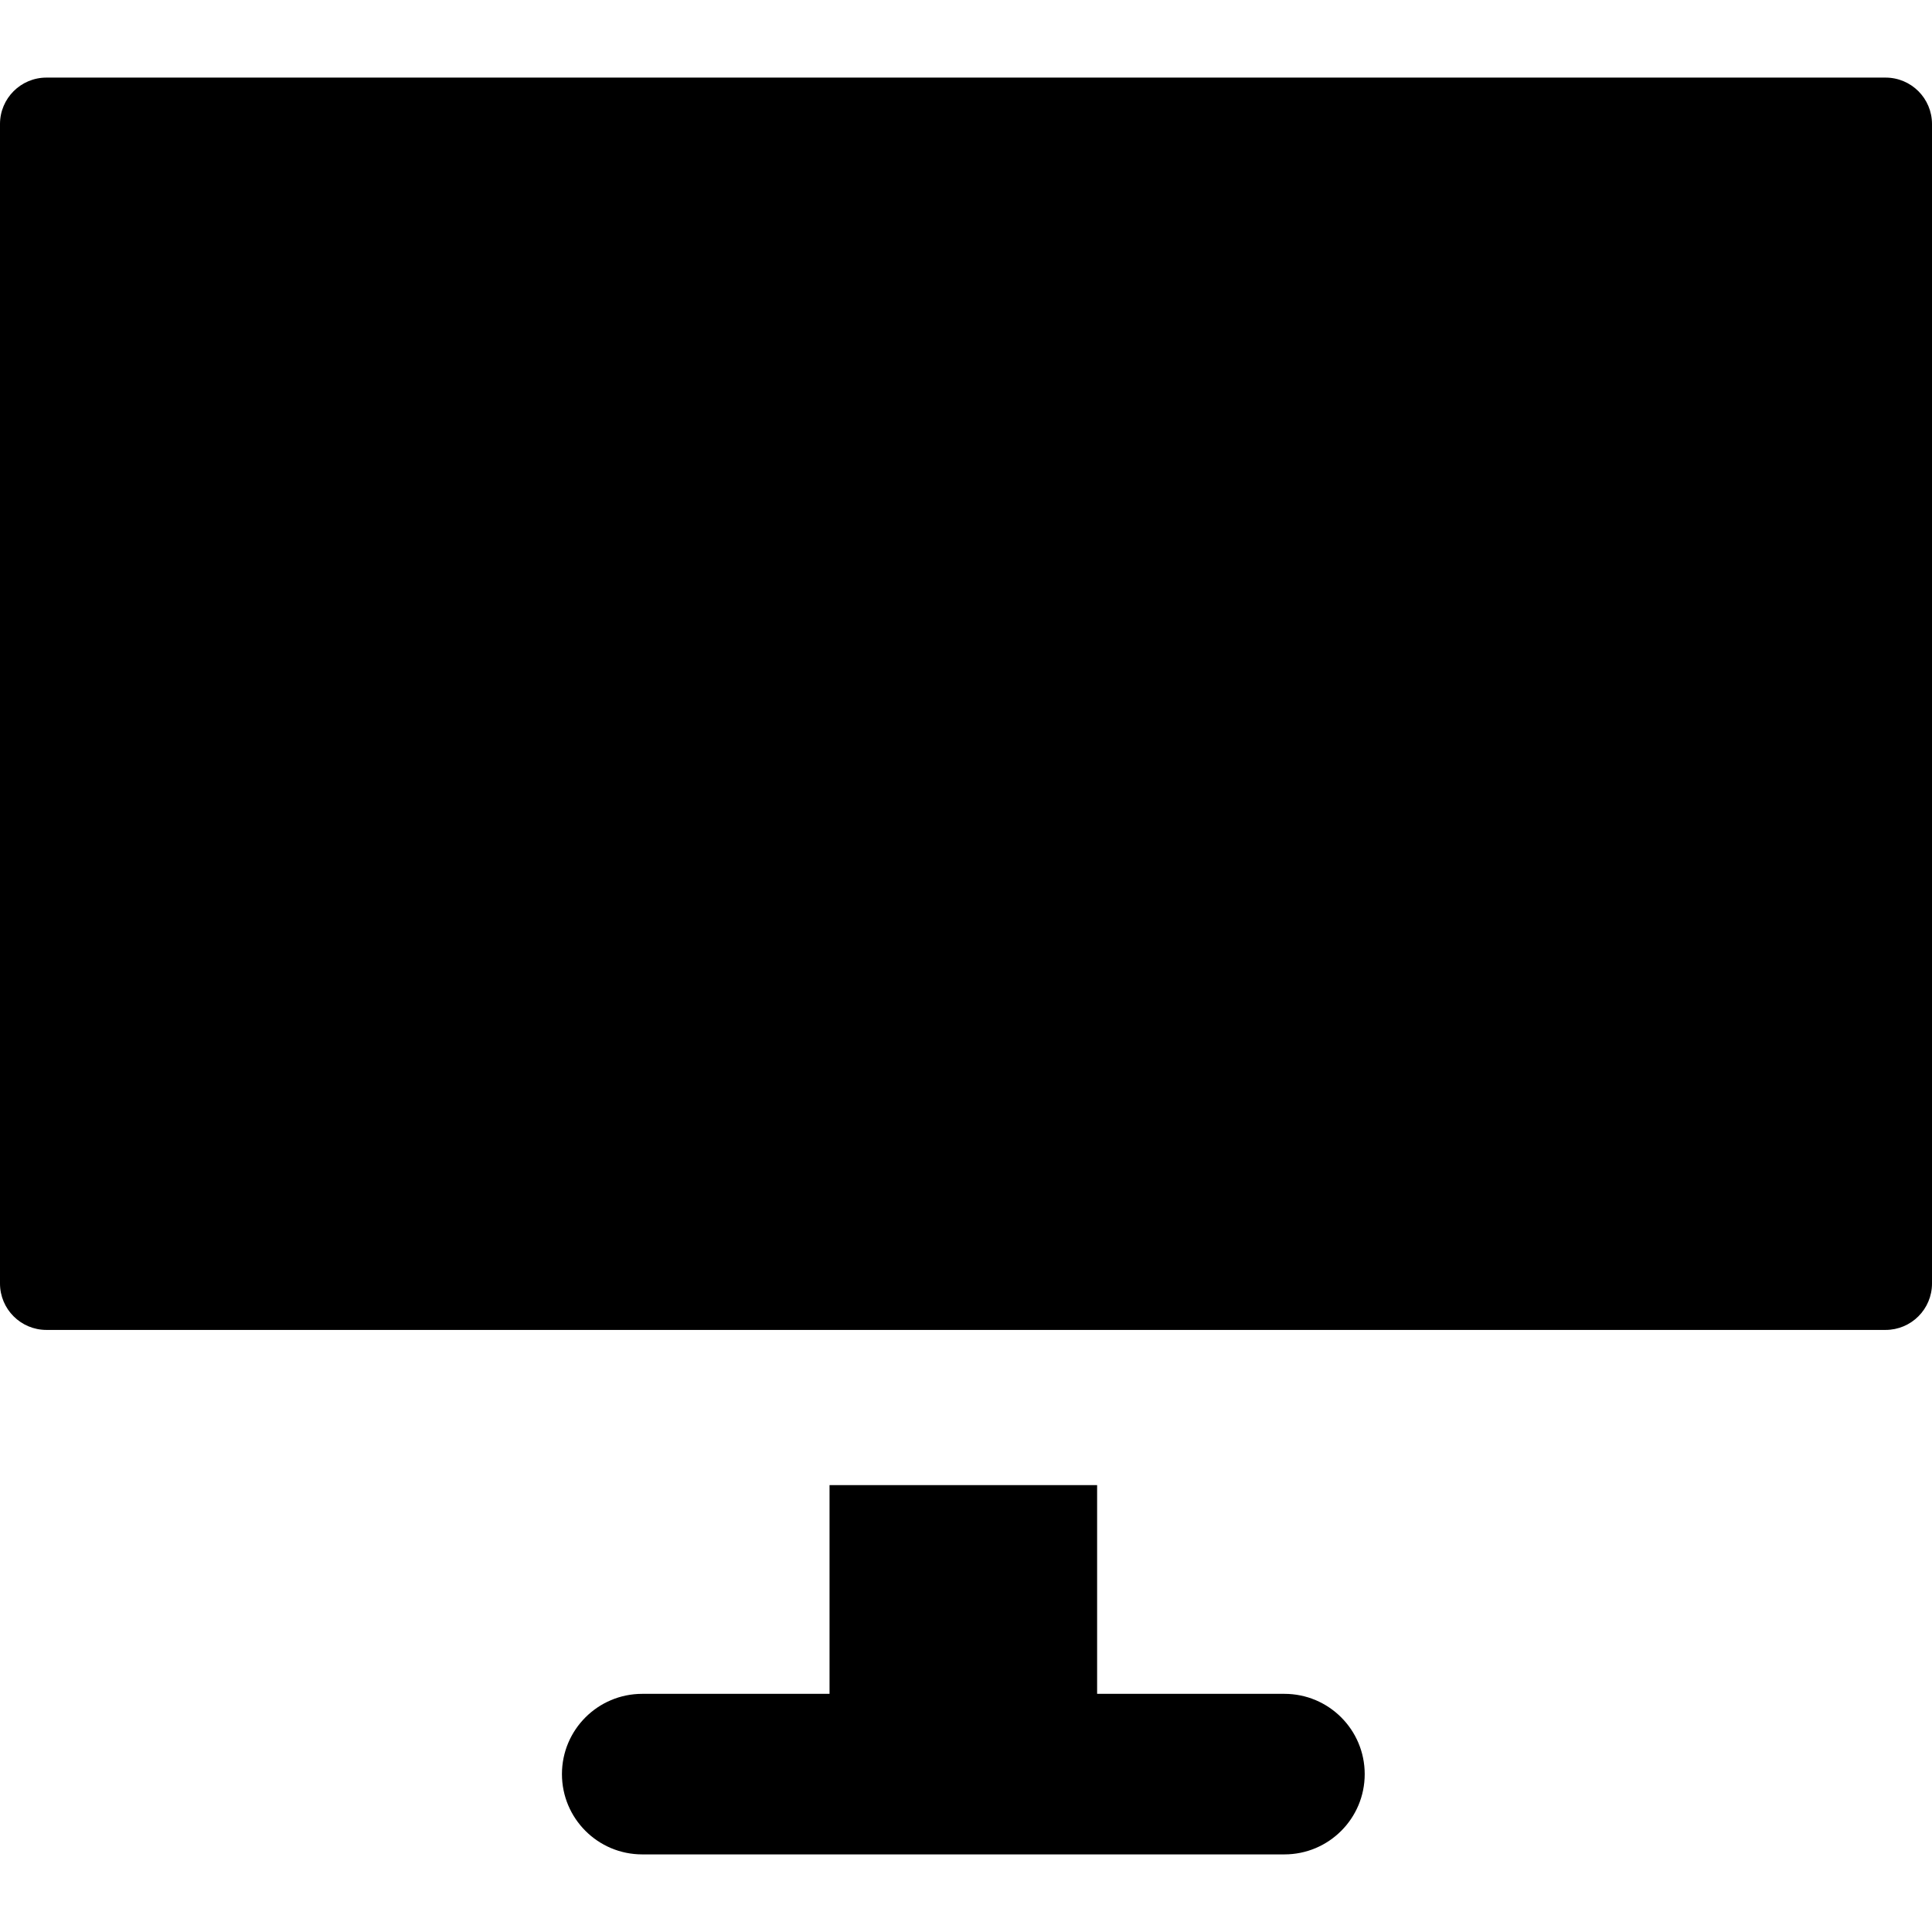 <?xml version="1.0" encoding="iso-8859-1"?>
<!-- Uploaded to: SVG Repo, www.svgrepo.com, Generator: SVG Repo Mixer Tools -->
<svg fill="#000000" height="800px" width="800px" version="1.1" id="Layer_1" xmlns="http://www.w3.org/2000/svg" xmlns:xlink="http://www.w3.org/1999/xlink" 
	 viewBox="0 0 512 512" xml:space="preserve">
<g>
	<g>
		<path d="M499.696,20.565H12.304C5.509,20.565,0,26.072,0,32.867v307.274c0,6.794,5.509,12.302,12.304,12.302h487.393
			c6.795,0,12.304-5.507,12.304-12.302V32.867h0C512,26.074,506.491,20.565,499.696,20.565z"/>
	</g>
</g>
<g>
	<g>
		<path d="M340.388,448.886h-21.274h-28.366v-55.313h-70.914v55.313h-28.366h-21.274c-11.749,0-21.274,9.525-21.274,21.274
			c0,11.749,9.525,21.274,21.274,21.274h170.194c11.749,0,21.274-9.525,21.274-21.274
			C361.662,458.412,352.137,448.886,340.388,448.886z"/>
	</g>
</g>
</svg>